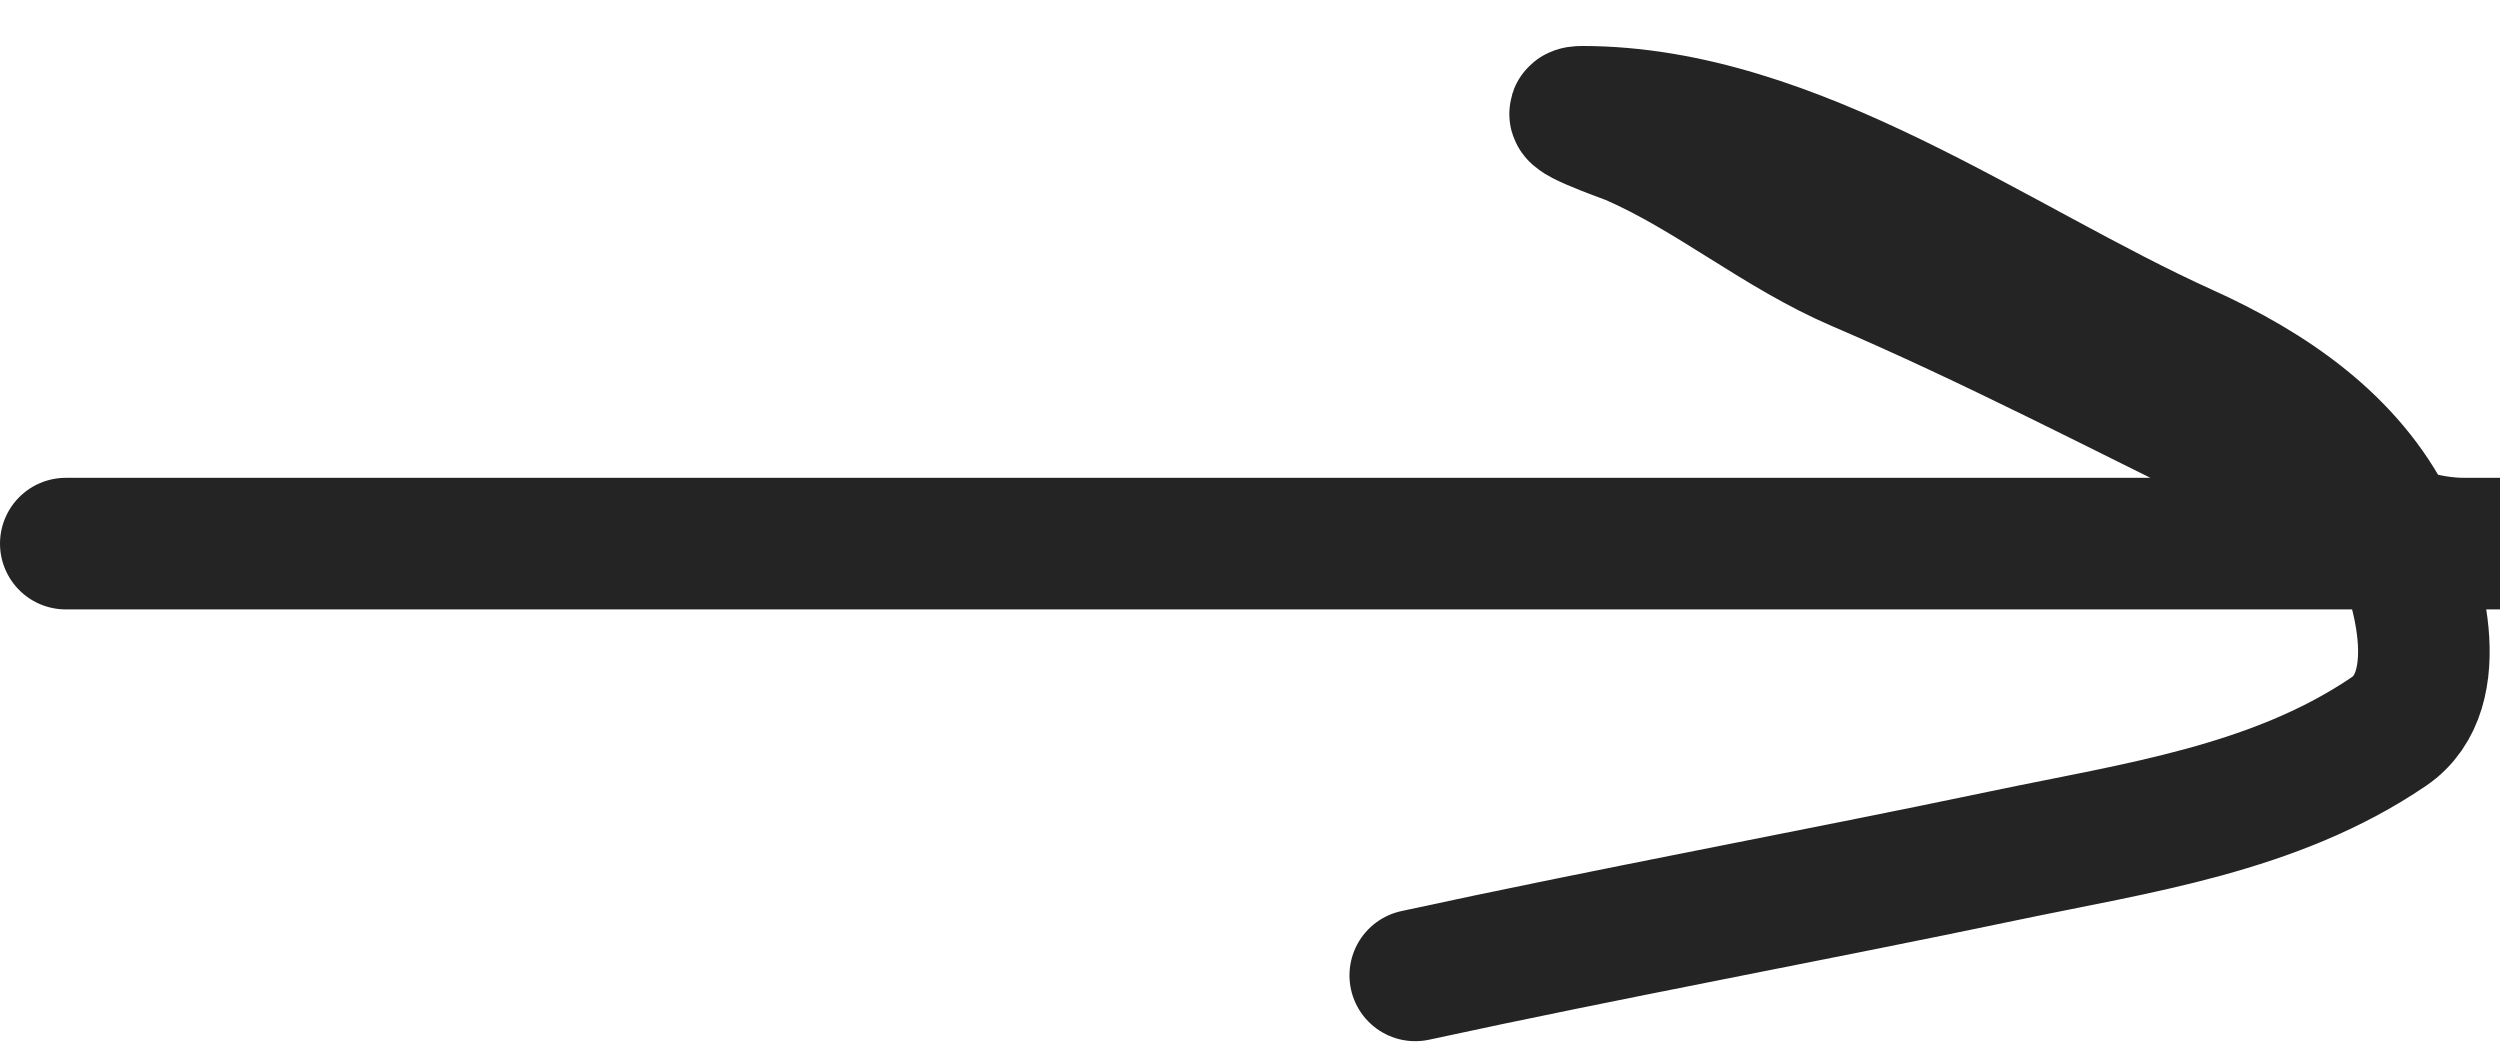 <?xml version="1.0" encoding="UTF-8"?> <svg xmlns="http://www.w3.org/2000/svg" width="38" height="16" viewBox="0 0 38 16" fill="none"> <path d="M37.466 8.263H36.467C36.436 8.188 36.403 8.116 36.371 8.05C35.615 7.765 34.934 7.254 34.199 6.895C32.226 5.93 30.262 4.904 28.243 4.039C27.024 3.516 26.013 2.651 24.809 2.124C24.686 2.07 23.599 1.699 24.05 1.699C27.279 1.699 30.357 4.026 33.212 5.315C34.521 5.906 35.709 6.723 36.342 7.989C36.352 8.009 36.361 8.029 36.371 8.05C36.717 8.18 37.078 8.263 37.466 8.263Z" fill="#242424"></path> <path d="M1 8.263C13.155 8.263 49.621 8.263 37.466 8.263C36.226 8.263 35.269 7.418 34.199 6.895C32.226 5.93 30.262 4.904 28.243 4.039C27.024 3.516 26.013 2.651 24.809 2.124C24.686 2.07 23.599 1.699 24.05 1.699C27.279 1.699 30.357 4.026 33.212 5.315C34.521 5.906 35.709 6.723 36.342 7.989C36.759 8.823 37.236 10.491 36.311 11.119C34.577 12.297 32.486 12.582 30.477 13.003C27.493 13.629 24.493 14.178 21.512 14.826" stroke="#242424" stroke-width="2" stroke-linecap="round"></path> </svg> 